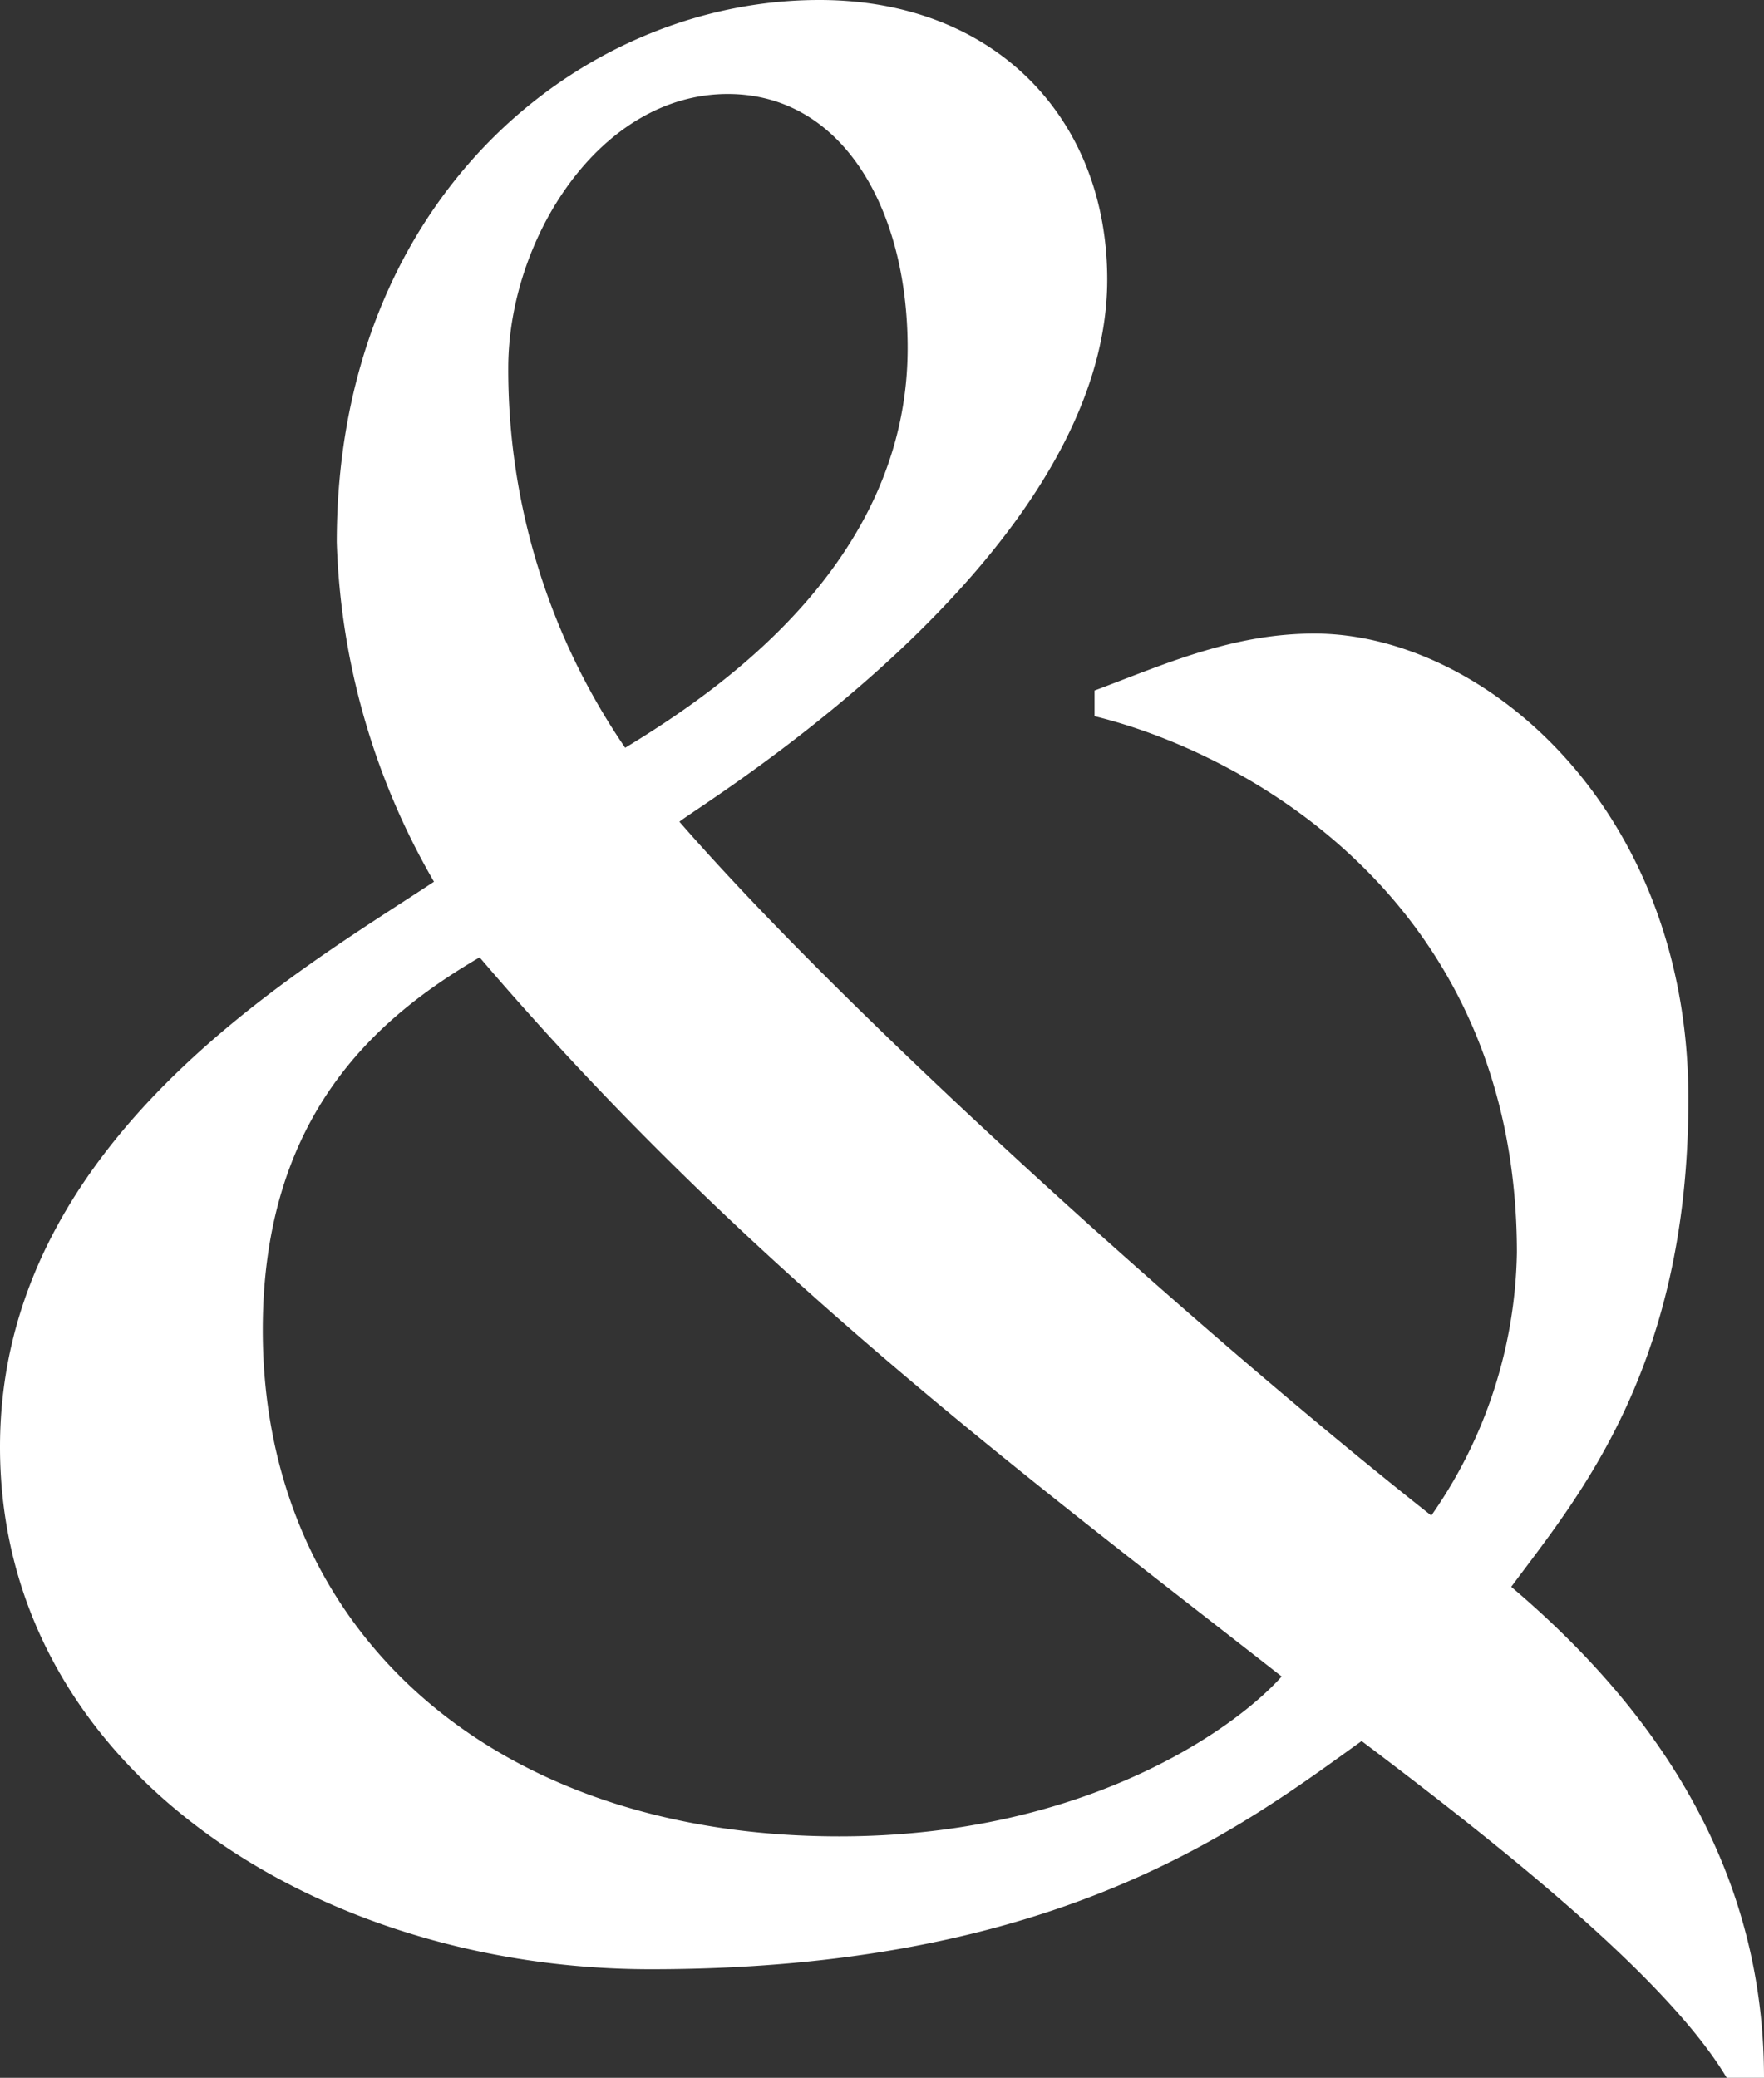 <svg xmlns="http://www.w3.org/2000/svg" viewBox="0 0 65.32 76.94"><rect x="0" y="0" width="65.32" height="76.94" fill="#333333" stroke="none"/><defs><style>.cls-1{fill:#fff;fill-rule:evenodd;}</style></defs><g id="Calque_2" data-name="Calque 2"><g id="esperluettes"><path class="cls-1" d="M18.82,13.63a24.81,24.81,0,0,0,4.33,14.06c3.49-2.12,10.46-6.87,10.46-14.8,0-5.18-2.43-9.41-6.66-9.41-4.75,0-8.13,5.39-8.13,10.15M9.73,49.25C9.73,60.34,18.18,68,31.08,68c9,0,14.58-3.91,16.38-5.92-9.3-7.29-19.87-15.11-29.7-26.63C14.06,37.62,9.73,41.21,9.73,49.25ZM65.32,76.94H63.94c-2.21-3.7-8.34-8.56-13.52-12.47C46,67.64,39.21,72.92,24.1,72.92,11.63,72.92,0,65.42,0,53.58,0,42.27,11,36,16.07,32.65a26.71,26.71,0,0,1-3.6-12.57C12.47,7.39,21.46,0,30.34,0,36.89,0,41,4.43,41,10.35,41,20.82,25.58,30,25.16,30.43,31.6,37.83,44.82,49.67,53,56.12a17.48,17.48,0,0,0,3.17-9.73c0-13-10-18.49-15.64-19.87v-.95c2.54-.95,5.08-2.11,8.14-2.11,6.24,0,13.85,6.45,13.85,17.23,0,10-4.13,14.79-6.56,18.07C62.57,64.36,65.32,70.49,65.32,76.94Z"/></g></g></svg>
